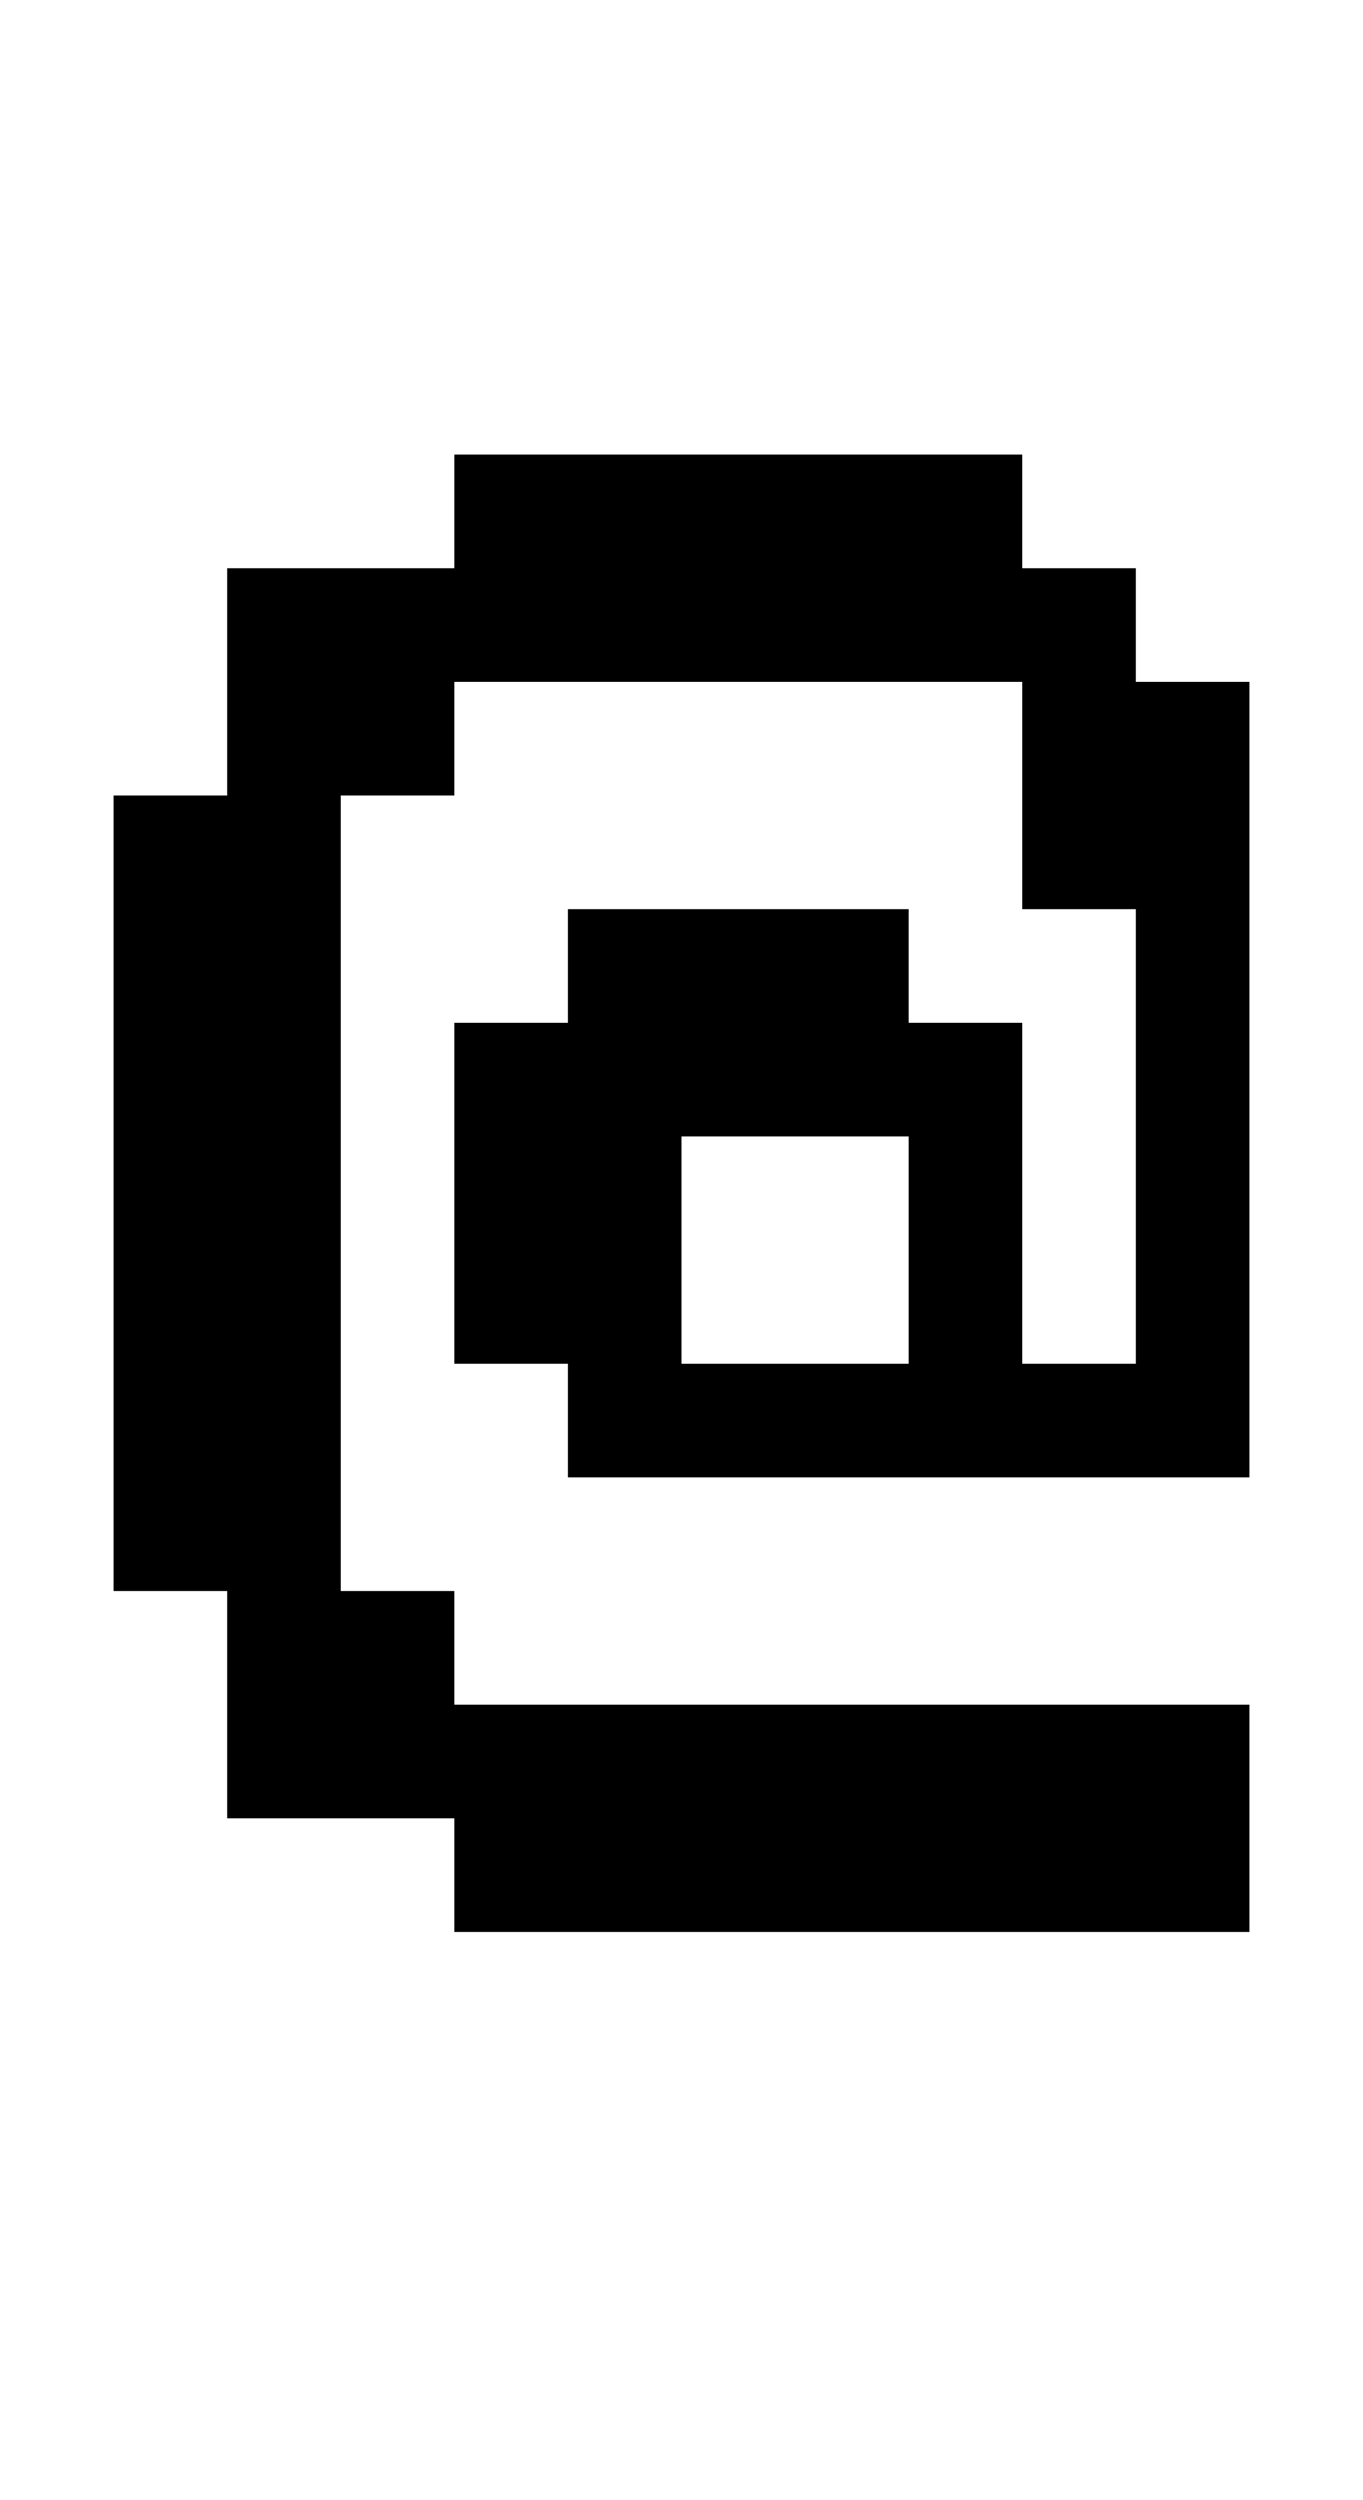 <?xml version="1.0" standalone="no"?>
<!DOCTYPE svg PUBLIC "-//W3C//DTD SVG 20010904//EN"
 "http://www.w3.org/TR/2001/REC-SVG-20010904/DTD/svg10.dtd">
<svg version="1.0" xmlns="http://www.w3.org/2000/svg"
 width="48pt" height="88pt" viewBox="0 0 48 88"
 preserveAspectRatio="xMidYMid meet">
<g transform="translate(0,88) scale(1,-1)"
fill="#000000" stroke="none">
<path d="M16 70 l0 -2 -4 0 -4 0 0 -4 0 -4 -2 0 -2 0 0 -14 0 -14 2 0 2 0 0
-4 0 -4 4 0 4 0 0 -2 0 -2 14 0 14 0 0 4 0 4 -14 0 -14 0 0 2 0 2 -2 0 -2 0 0
14 0 14 2 0 2 0 0 2 0 2 10 0 10 0 0 -4 0 -4 2 0 2 0 0 -8 0 -8 -2 0 -2 0 0 6
0 6 -2 0 -2 0 0 2 0 2 -6 0 -6 0 0 -2 0 -2 -2 0 -2 0 0 -6 0 -6 2 0 2 0 0 -2
0 -2 12 0 12 0 0 14 0 14 -2 0 -2 0 0 2 0 2 -2 0 -2 0 0 2 0 2 -10 0 -10 0 0
-2z m16 -26 l0 -4 -4 0 -4 0 0 4 0 4 4 0 4 0 0 -4z"/>
</g>
</svg>
